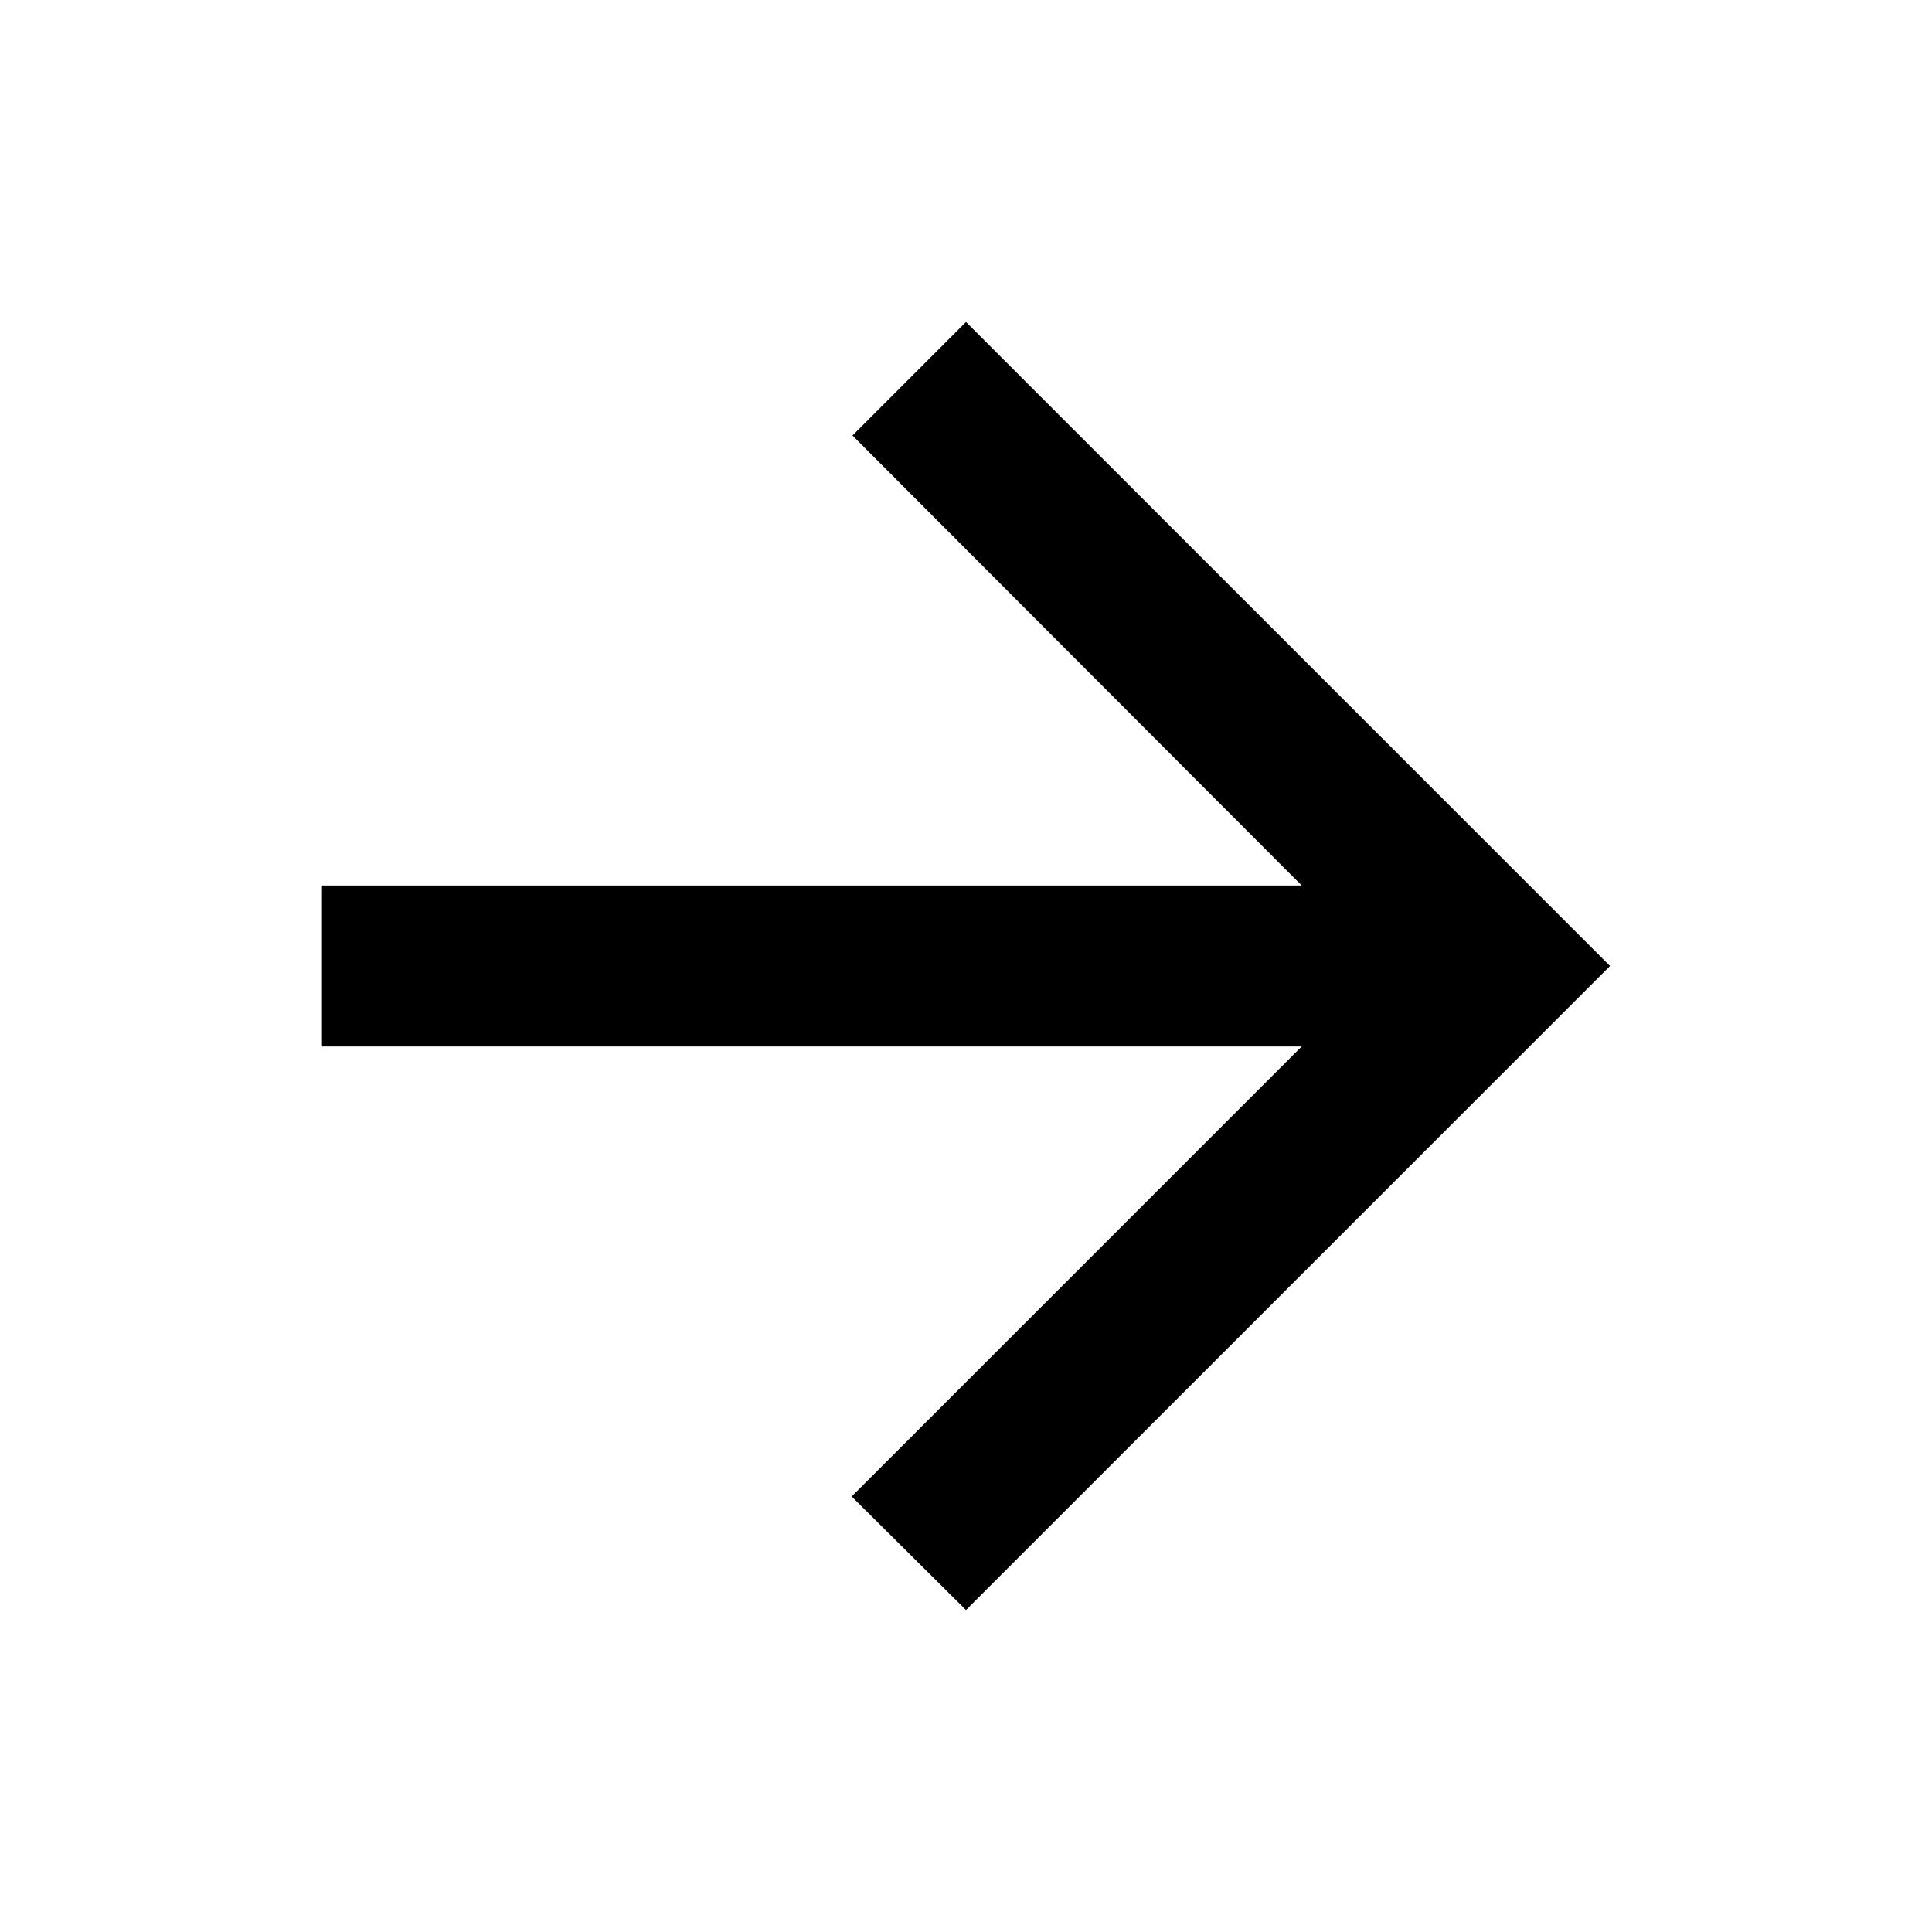 <?xml version="1.0" encoding="UTF-8"?> <svg xmlns="http://www.w3.org/2000/svg" width="29" height="29" viewBox="0 0 29 29" fill="none"><path d="M4.833 15.708L19.539 15.708L12.784 22.463L14.5 24.167L24.167 14.5L14.5 4.833L12.796 6.537L19.539 13.292L4.833 13.292L4.833 15.708Z" fill="black"></path></svg> 